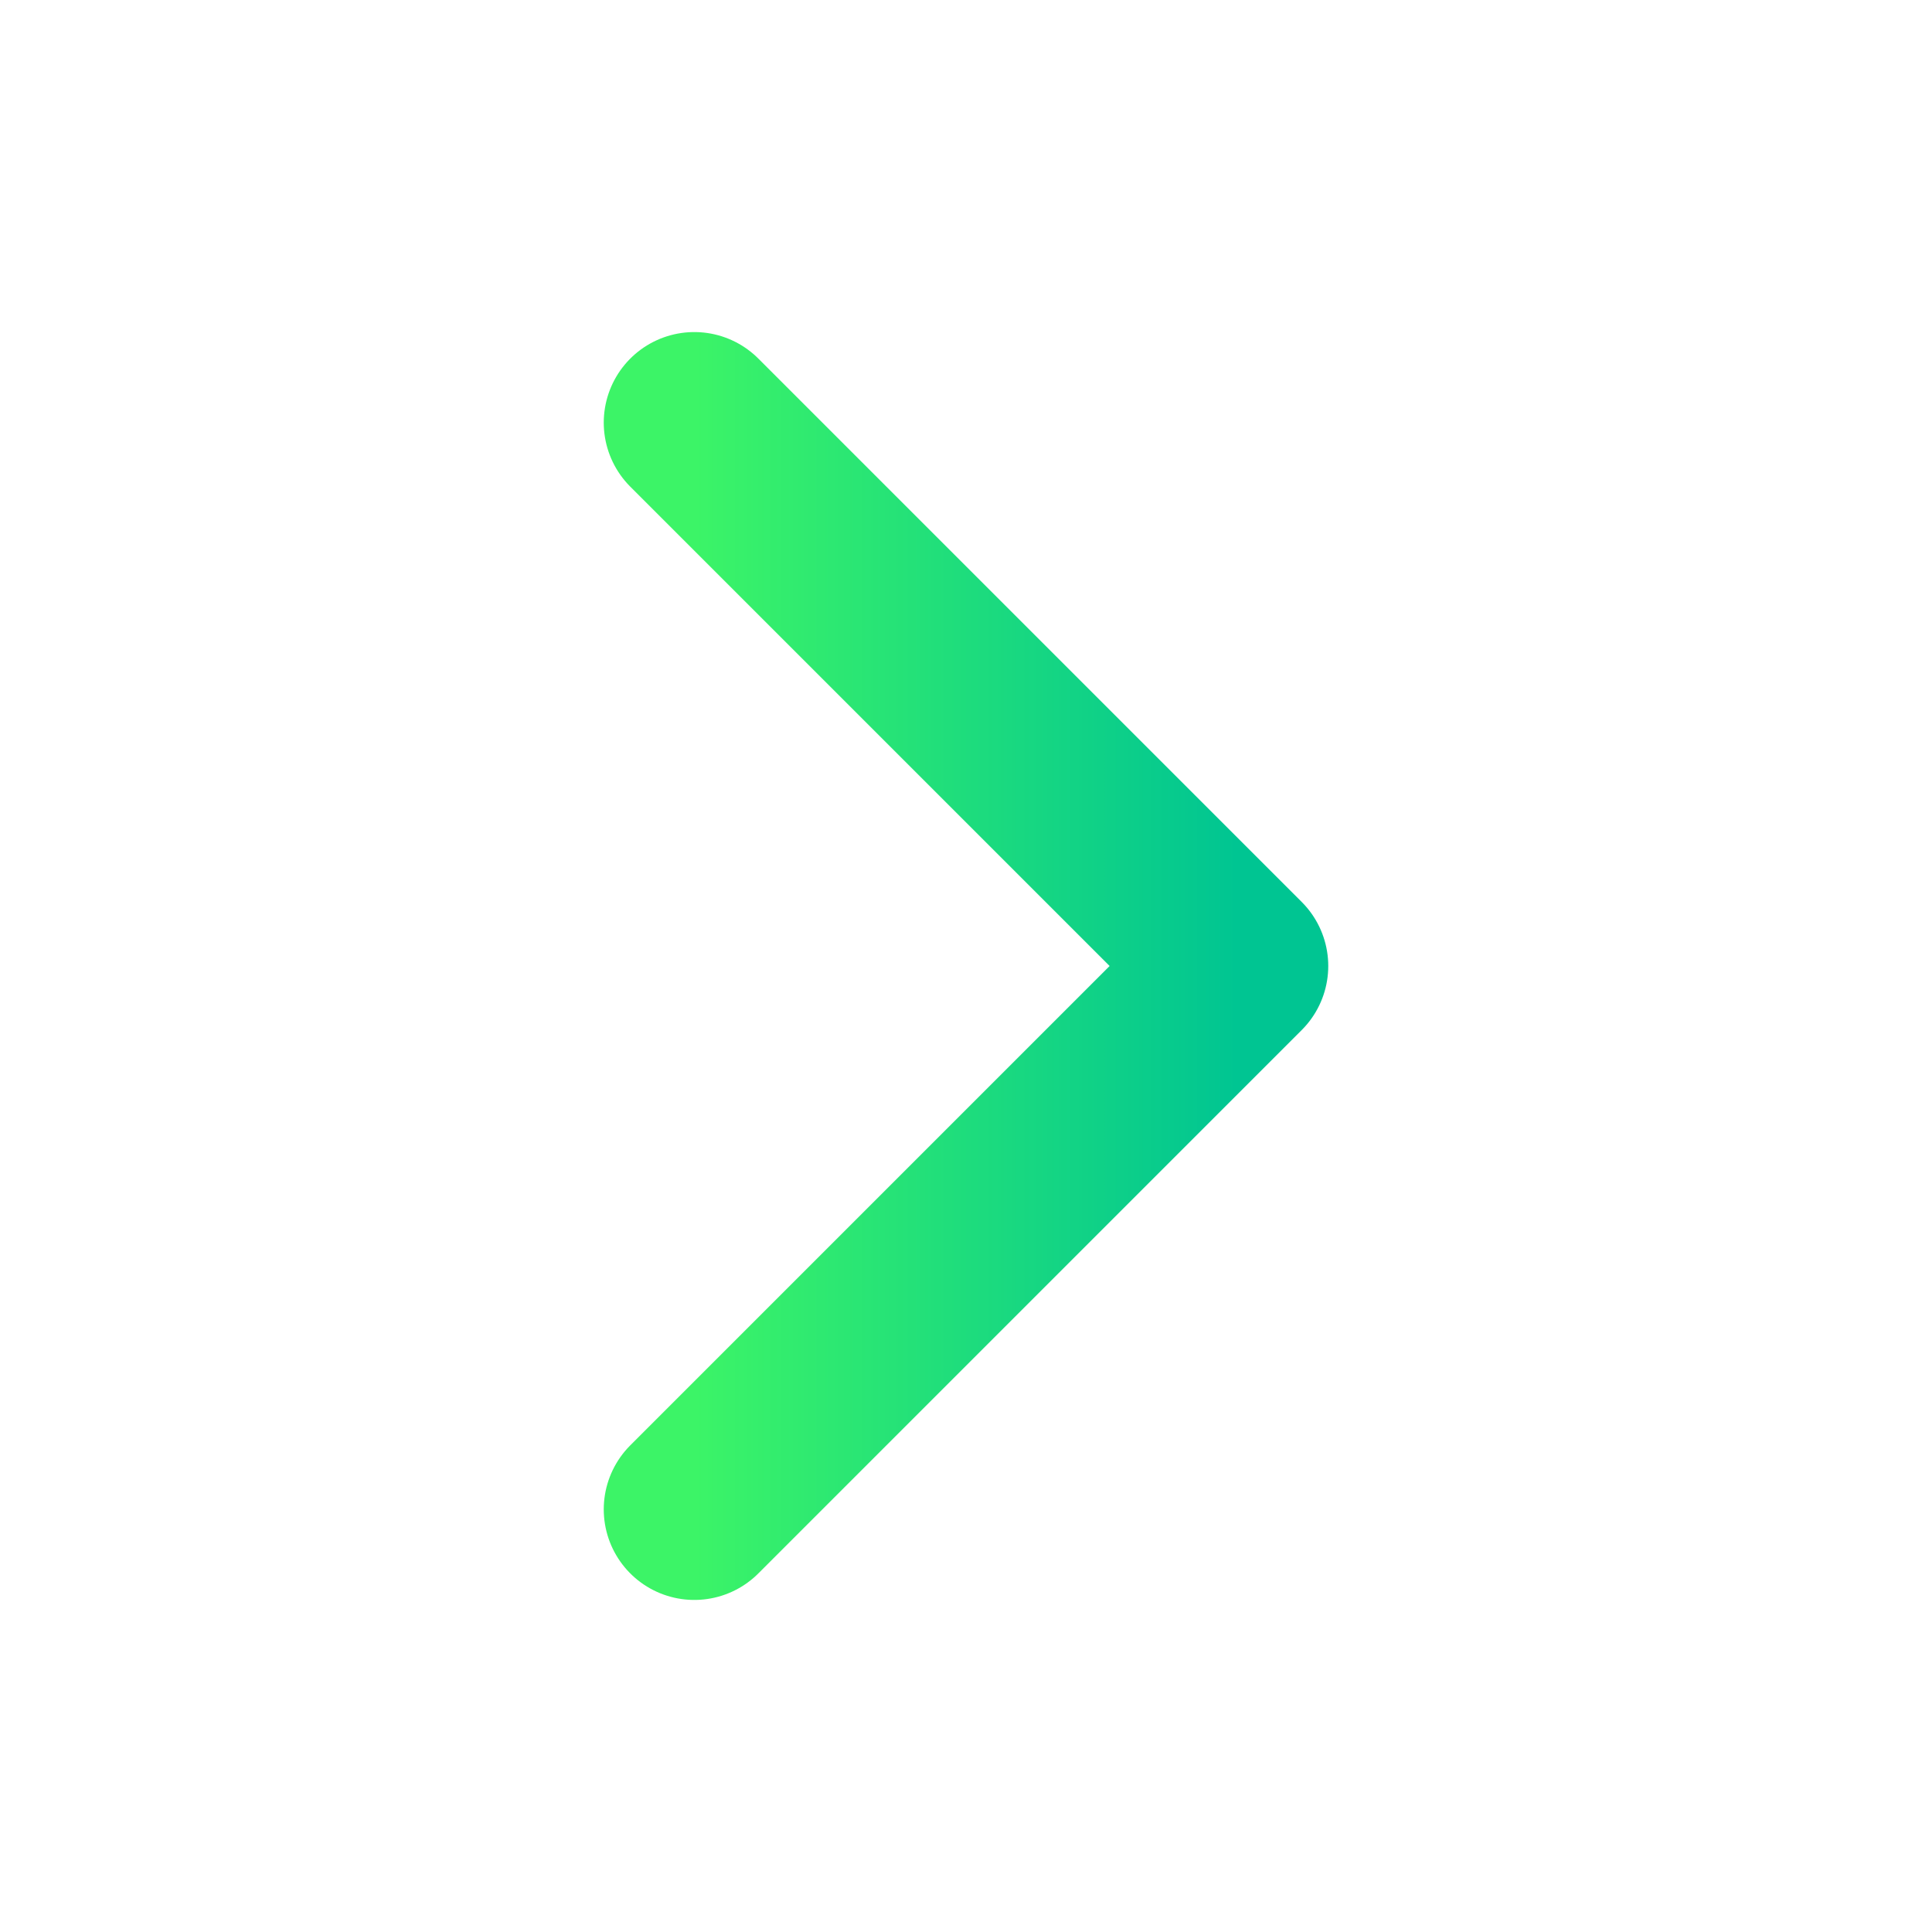 <svg width="32" height="32" viewBox="0 0 32 32" fill="none" xmlns="http://www.w3.org/2000/svg">
<path d="M11.5 7L20.5 16L11.5 25" stroke="url(#paint0_linear_2252_529)" stroke-width="3" stroke-linecap="round" stroke-linejoin="round"/>
<defs>
<linearGradient id="paint0_linear_2252_529" x1="11.5" y1="16" x2="20.5" y2="16" gradientUnits="userSpaceOnUse">
<stop stop-color="#3CF467"/>
<stop offset="1" stop-color="#00C592"/>
</linearGradient>
</defs>
</svg>
